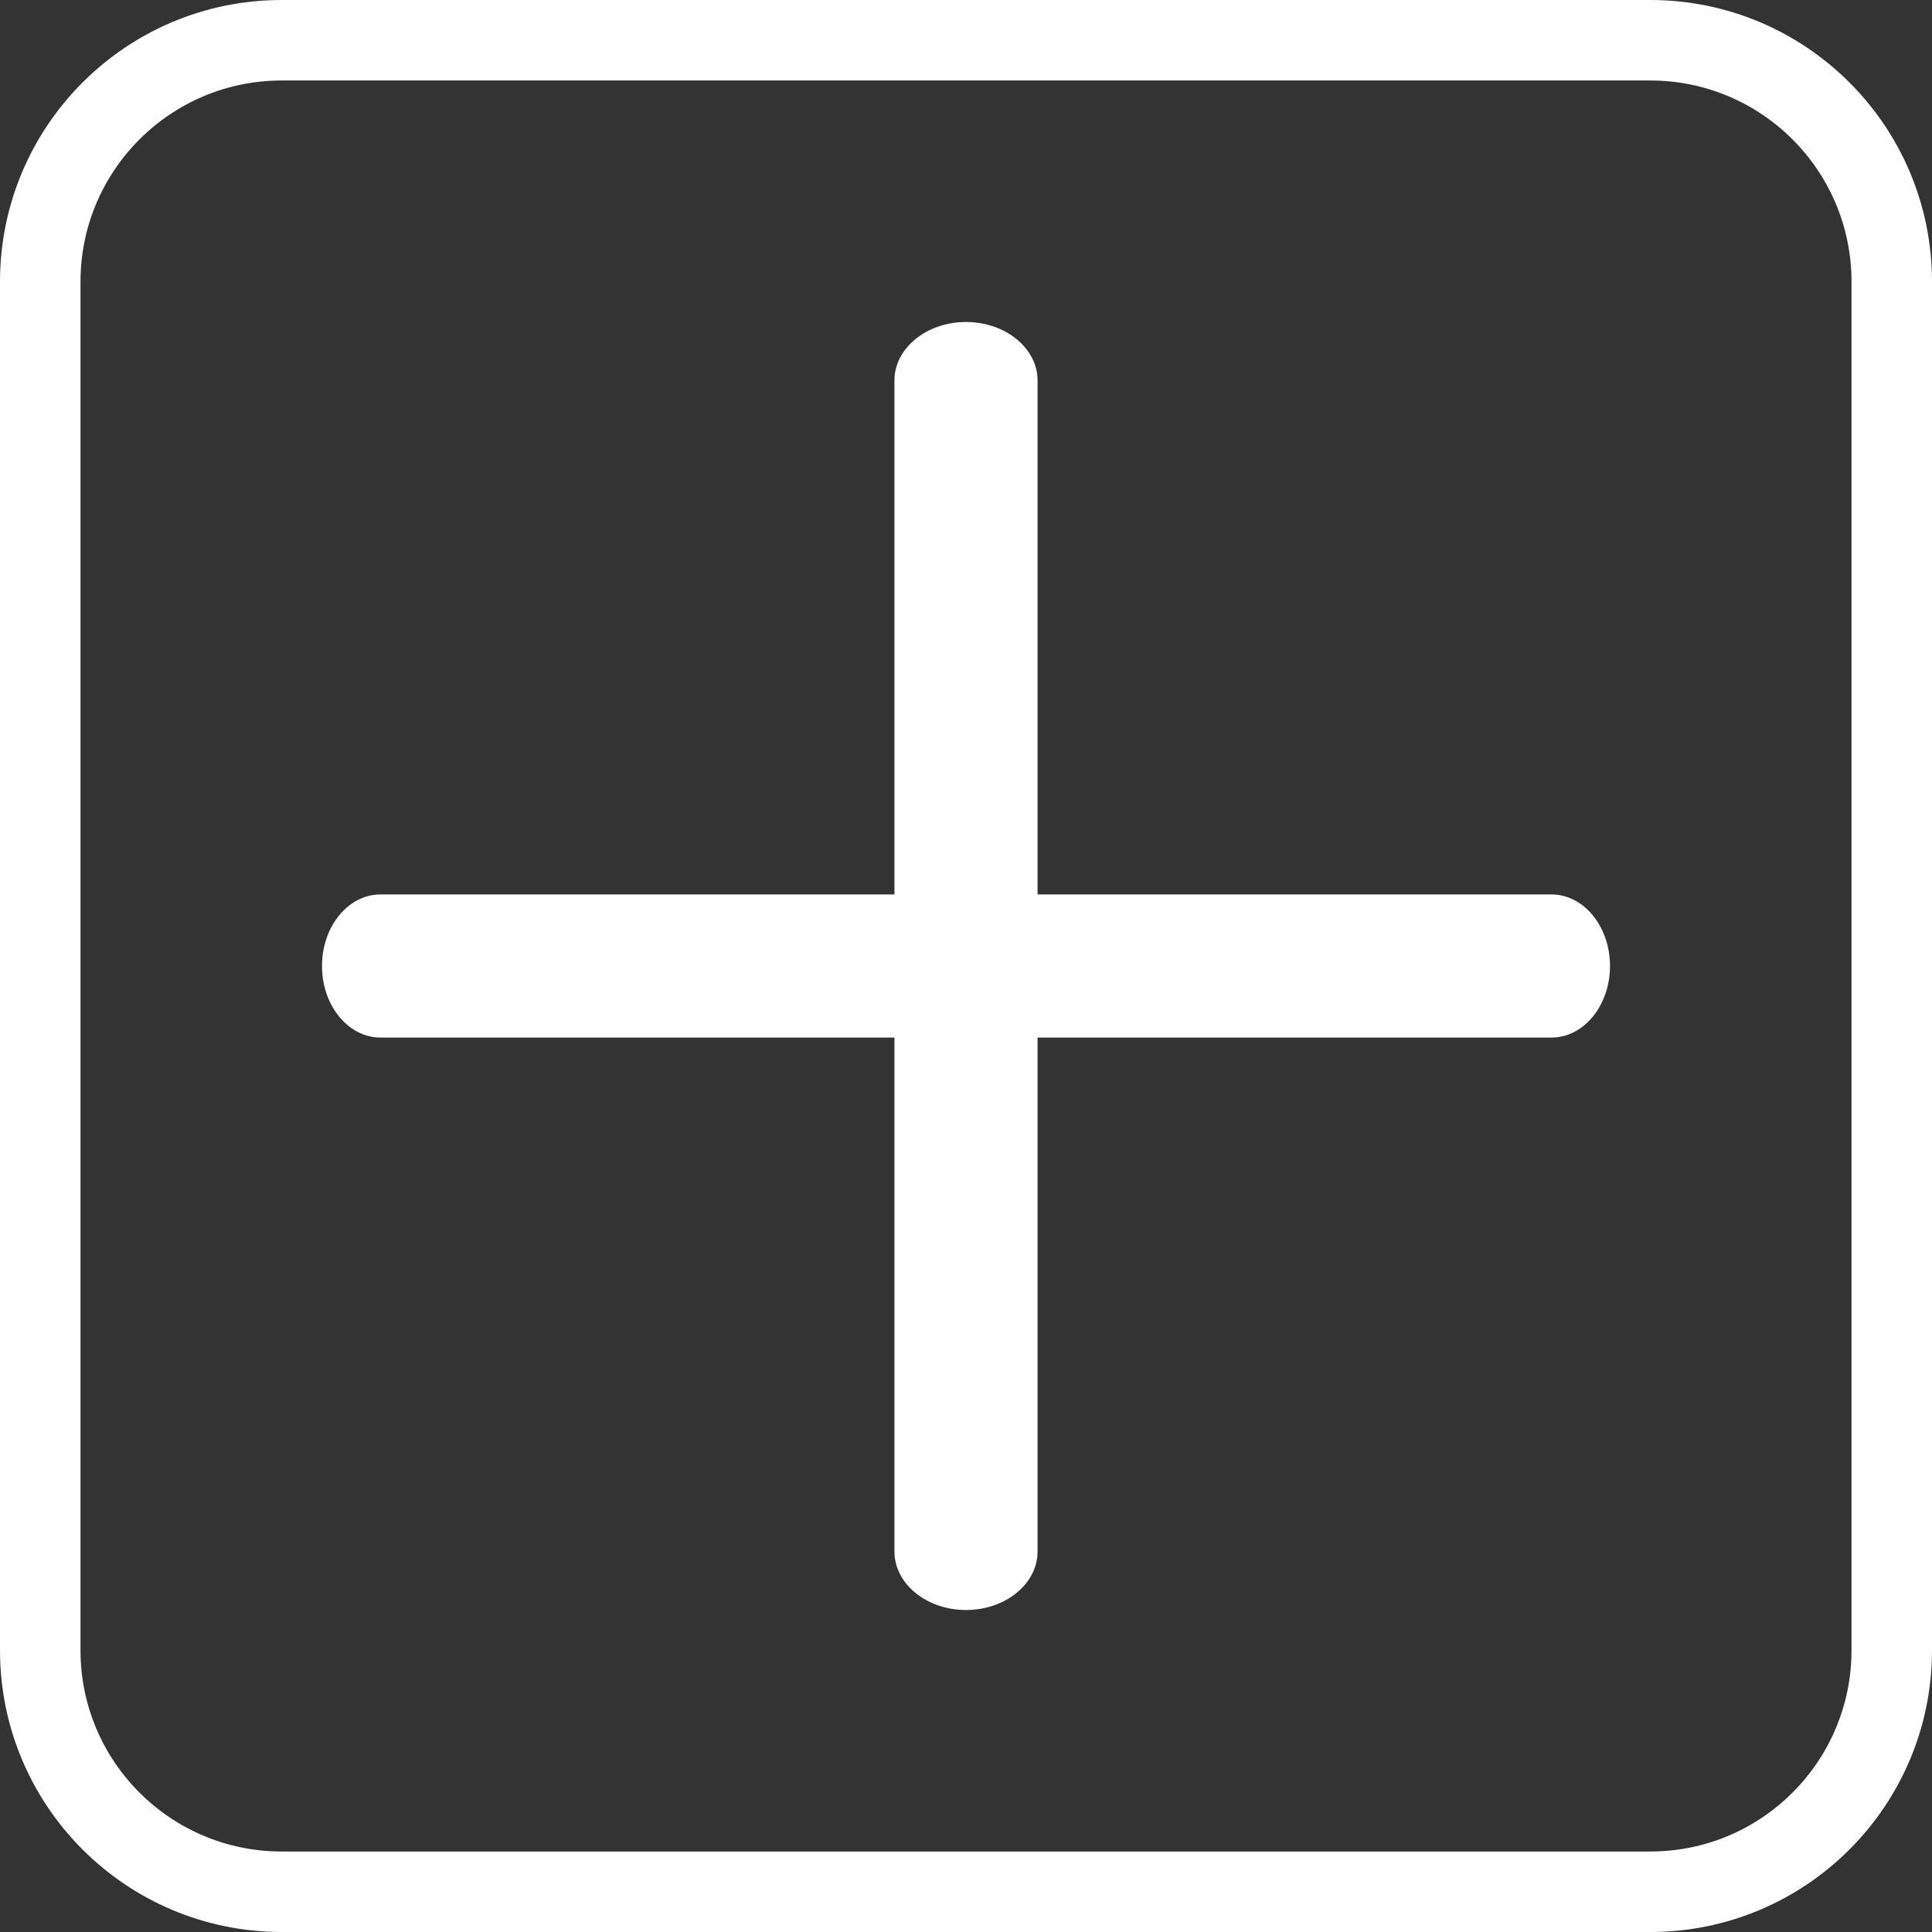 <svg width="24" height="24" viewBox="0 0 24 24" fill="none" xmlns="http://www.w3.org/2000/svg">
<rect x="0" y="0" width="24" height="24" fill="#333333" stroke="none"/>
<g clip-path="url(#clip0_512_2)">
<path d="M20.5 0.5H3.5C1.843 0.5 0.5 1.843 0.5 3.5V20.5C0.5 22.157 1.843 23.5 3.5 23.5H20.5C22.157 23.5 23.5 22.157 23.5 20.5V3.5C23.5 1.843 22.157 0.5 20.5 0.5Z" stroke="white"/>
<path d="M12.889 11.111H19.273C19.674 11.111 20 11.509 20 12C20 12.491 19.674 12.889 19.273 12.889H12.889V19.273C12.889 19.674 12.491 20 12 20C11.509 20 11.111 19.674 11.111 19.273V12.889H4.727C4.326 12.889 4 12.491 4 12C4 11.509 4.326 11.111 4.727 11.111H11.111V4.727C11.111 4.326 11.509 4 12 4C12.491 4 12.889 4.326 12.889 4.727V11.111Z" fill="white"/>
</g>
<defs>
<clipPath id="clip0_512_2">
<rect width="24" height="24" fill="white"/>
</clipPath>
</defs>
</svg>
